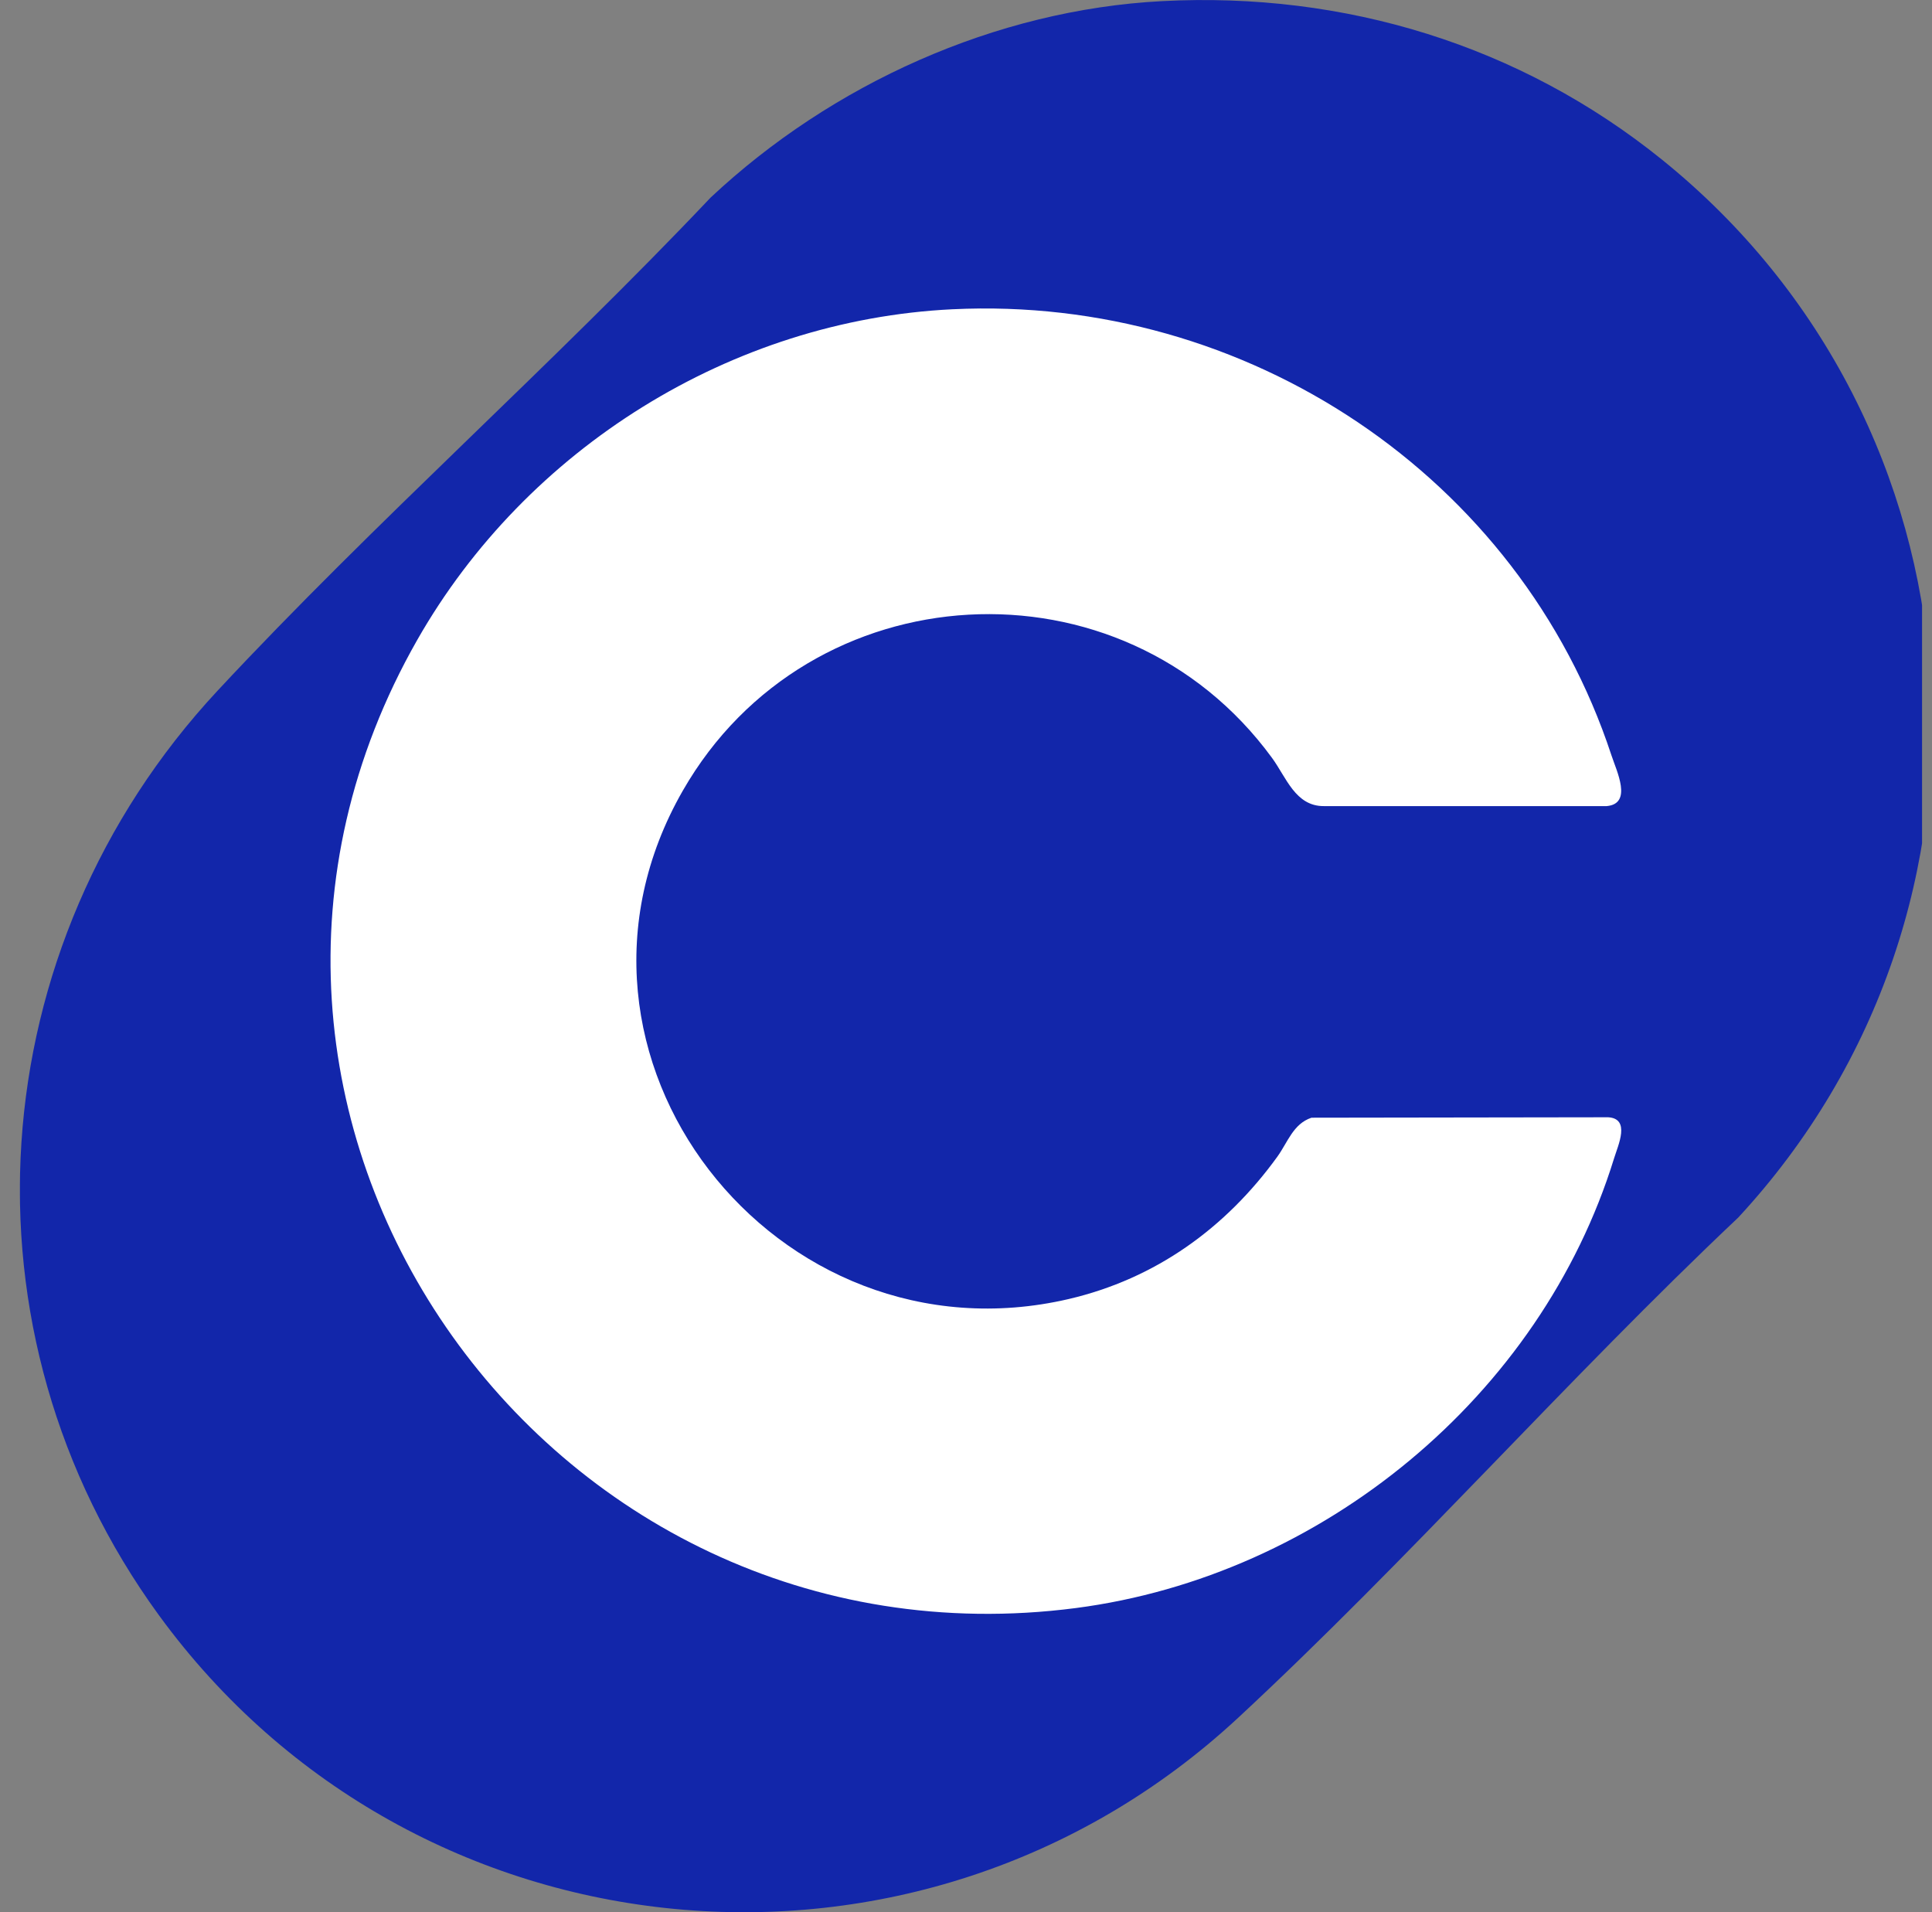 <svg width="97" height="96" viewBox="0 0 97 96" fill="none" xmlns="http://www.w3.org/2000/svg">
<rect x="0" y="0" width="97" height="96" fill="#808080" stroke="none"/>
<g clip-path="url(#clip0_6818_238909)">
<g clip-path="url(#clip1_6818_238909)">
<path d="M58.35 0.056C67.513 -0.421 76.322 2.269 83.441 8.013C99.863 21.254 101.632 45.625 87.27 61.129C78.708 69.215 70.764 78.261 62.151 86.252C46.156 101.093 20.813 98.695 7.978 81.091C-2.403 66.845 -1.027 47.517 10.92 34.68C18.82 26.196 27.696 18.351 35.68 9.917C41.749 4.228 49.968 0.494 58.35 0.056Z" fill="#1226AA"/>
<path d="M47.824 15.526C36.713 16.066 26.427 22.517 20.953 32.12C7.44 55.833 27.275 84.208 54.011 80.732C66.368 79.126 77.355 70.091 81.038 58.153C81.246 57.479 81.869 56.159 80.741 56.092L65.846 56.114C64.925 56.423 64.656 57.344 64.134 58.068C61.54 61.657 58.014 64.2 53.657 65.217C38.953 68.642 26.652 53.003 34.282 39.695C40.621 28.633 56.33 27.745 63.864 38.05C64.577 39.021 65.037 40.481 66.469 40.47H80.668C81.982 40.352 81.162 38.707 80.904 37.915C76.283 23.882 62.562 14.813 47.835 15.526H47.824Z" fill="white"/>
</g>
</g>
<defs>
<clipPath id="clip0_6818_238909">
<rect width="96" height="96" fill="white" transform="translate(0.5)"/>
</clipPath>
<clipPath id="clip1_6818_238909">
<rect width="96" height="96" fill="white" transform="translate(1)"/>
</clipPath>
</defs>
</svg>
